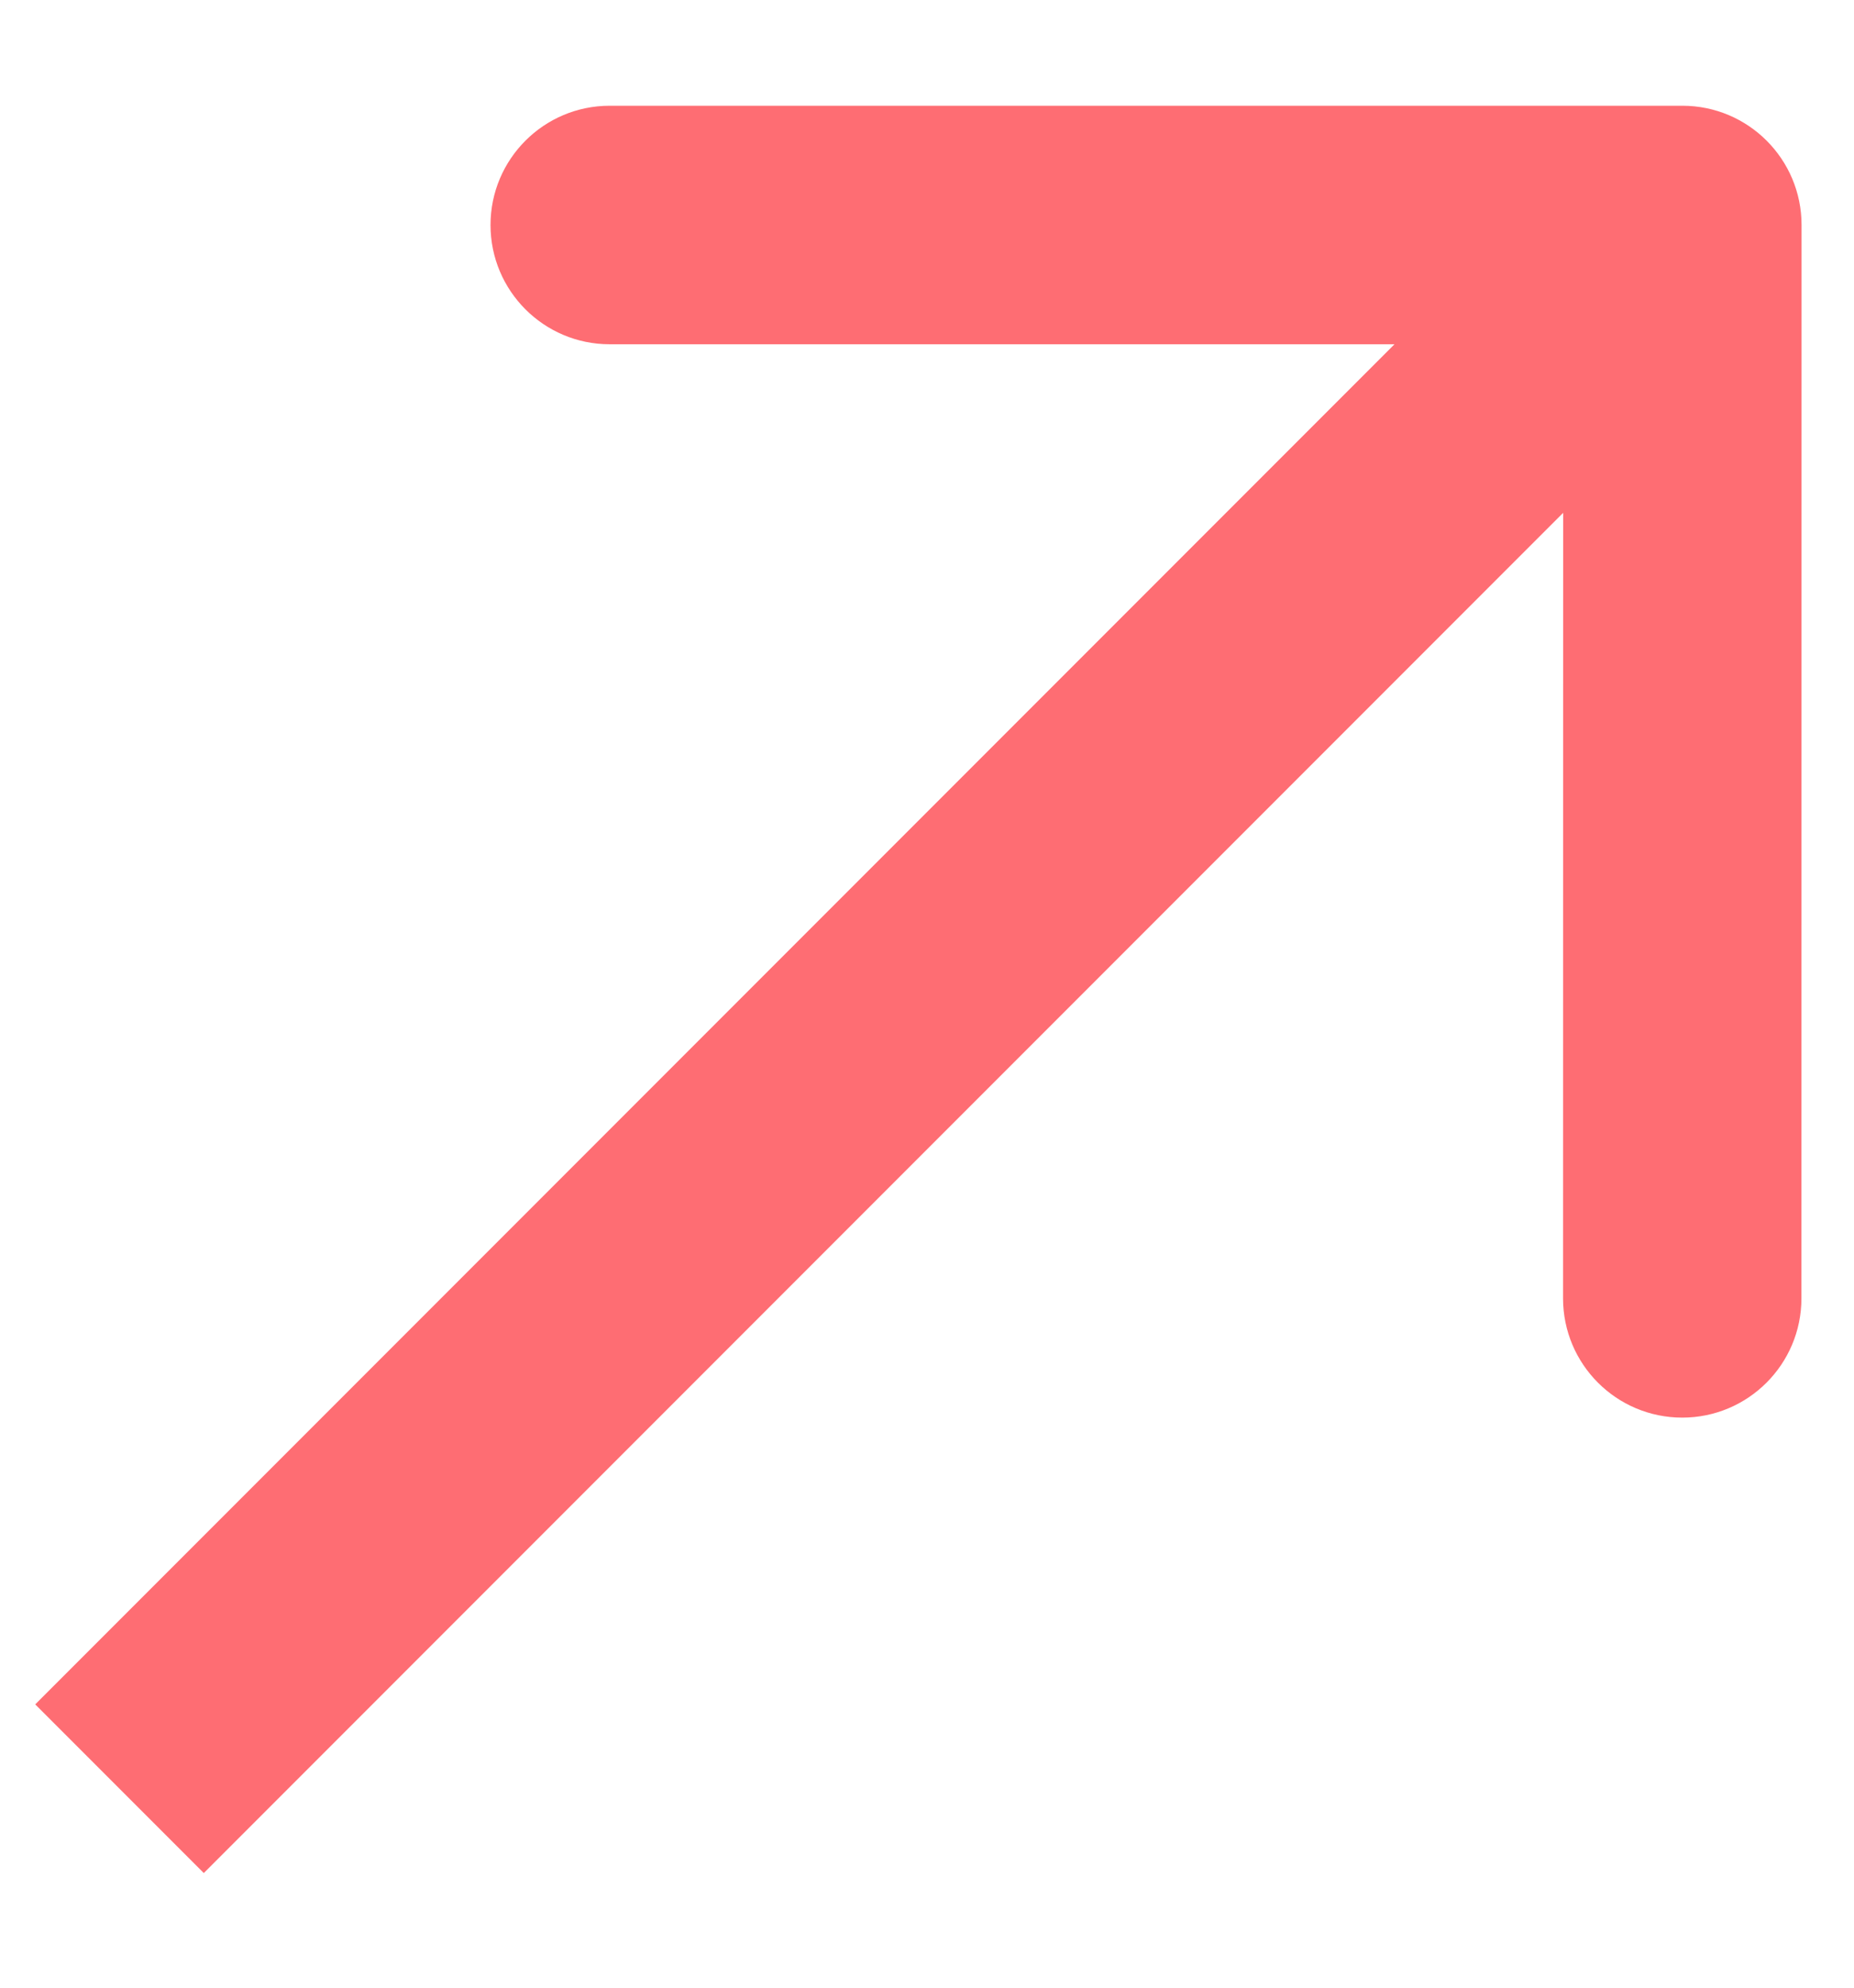 <svg width="14" height="15" viewBox="0 0 14 15" fill="none" xmlns="http://www.w3.org/2000/svg">
<path d="M13.604 1.698C13.604 1.201 13.201 0.798 12.704 0.798L4.604 0.798C4.107 0.798 3.704 1.201 3.704 1.698C3.704 2.195 4.107 2.598 4.604 2.598L11.804 2.598L11.803 9.798C11.803 10.295 12.206 10.698 12.703 10.698C13.2 10.698 13.603 10.295 13.603 9.798L13.604 1.698ZM1.539 14.135L13.34 2.334L12.067 1.061L0.266 12.862L1.539 14.135Z" fill="#FE6D73"/>
</svg>
